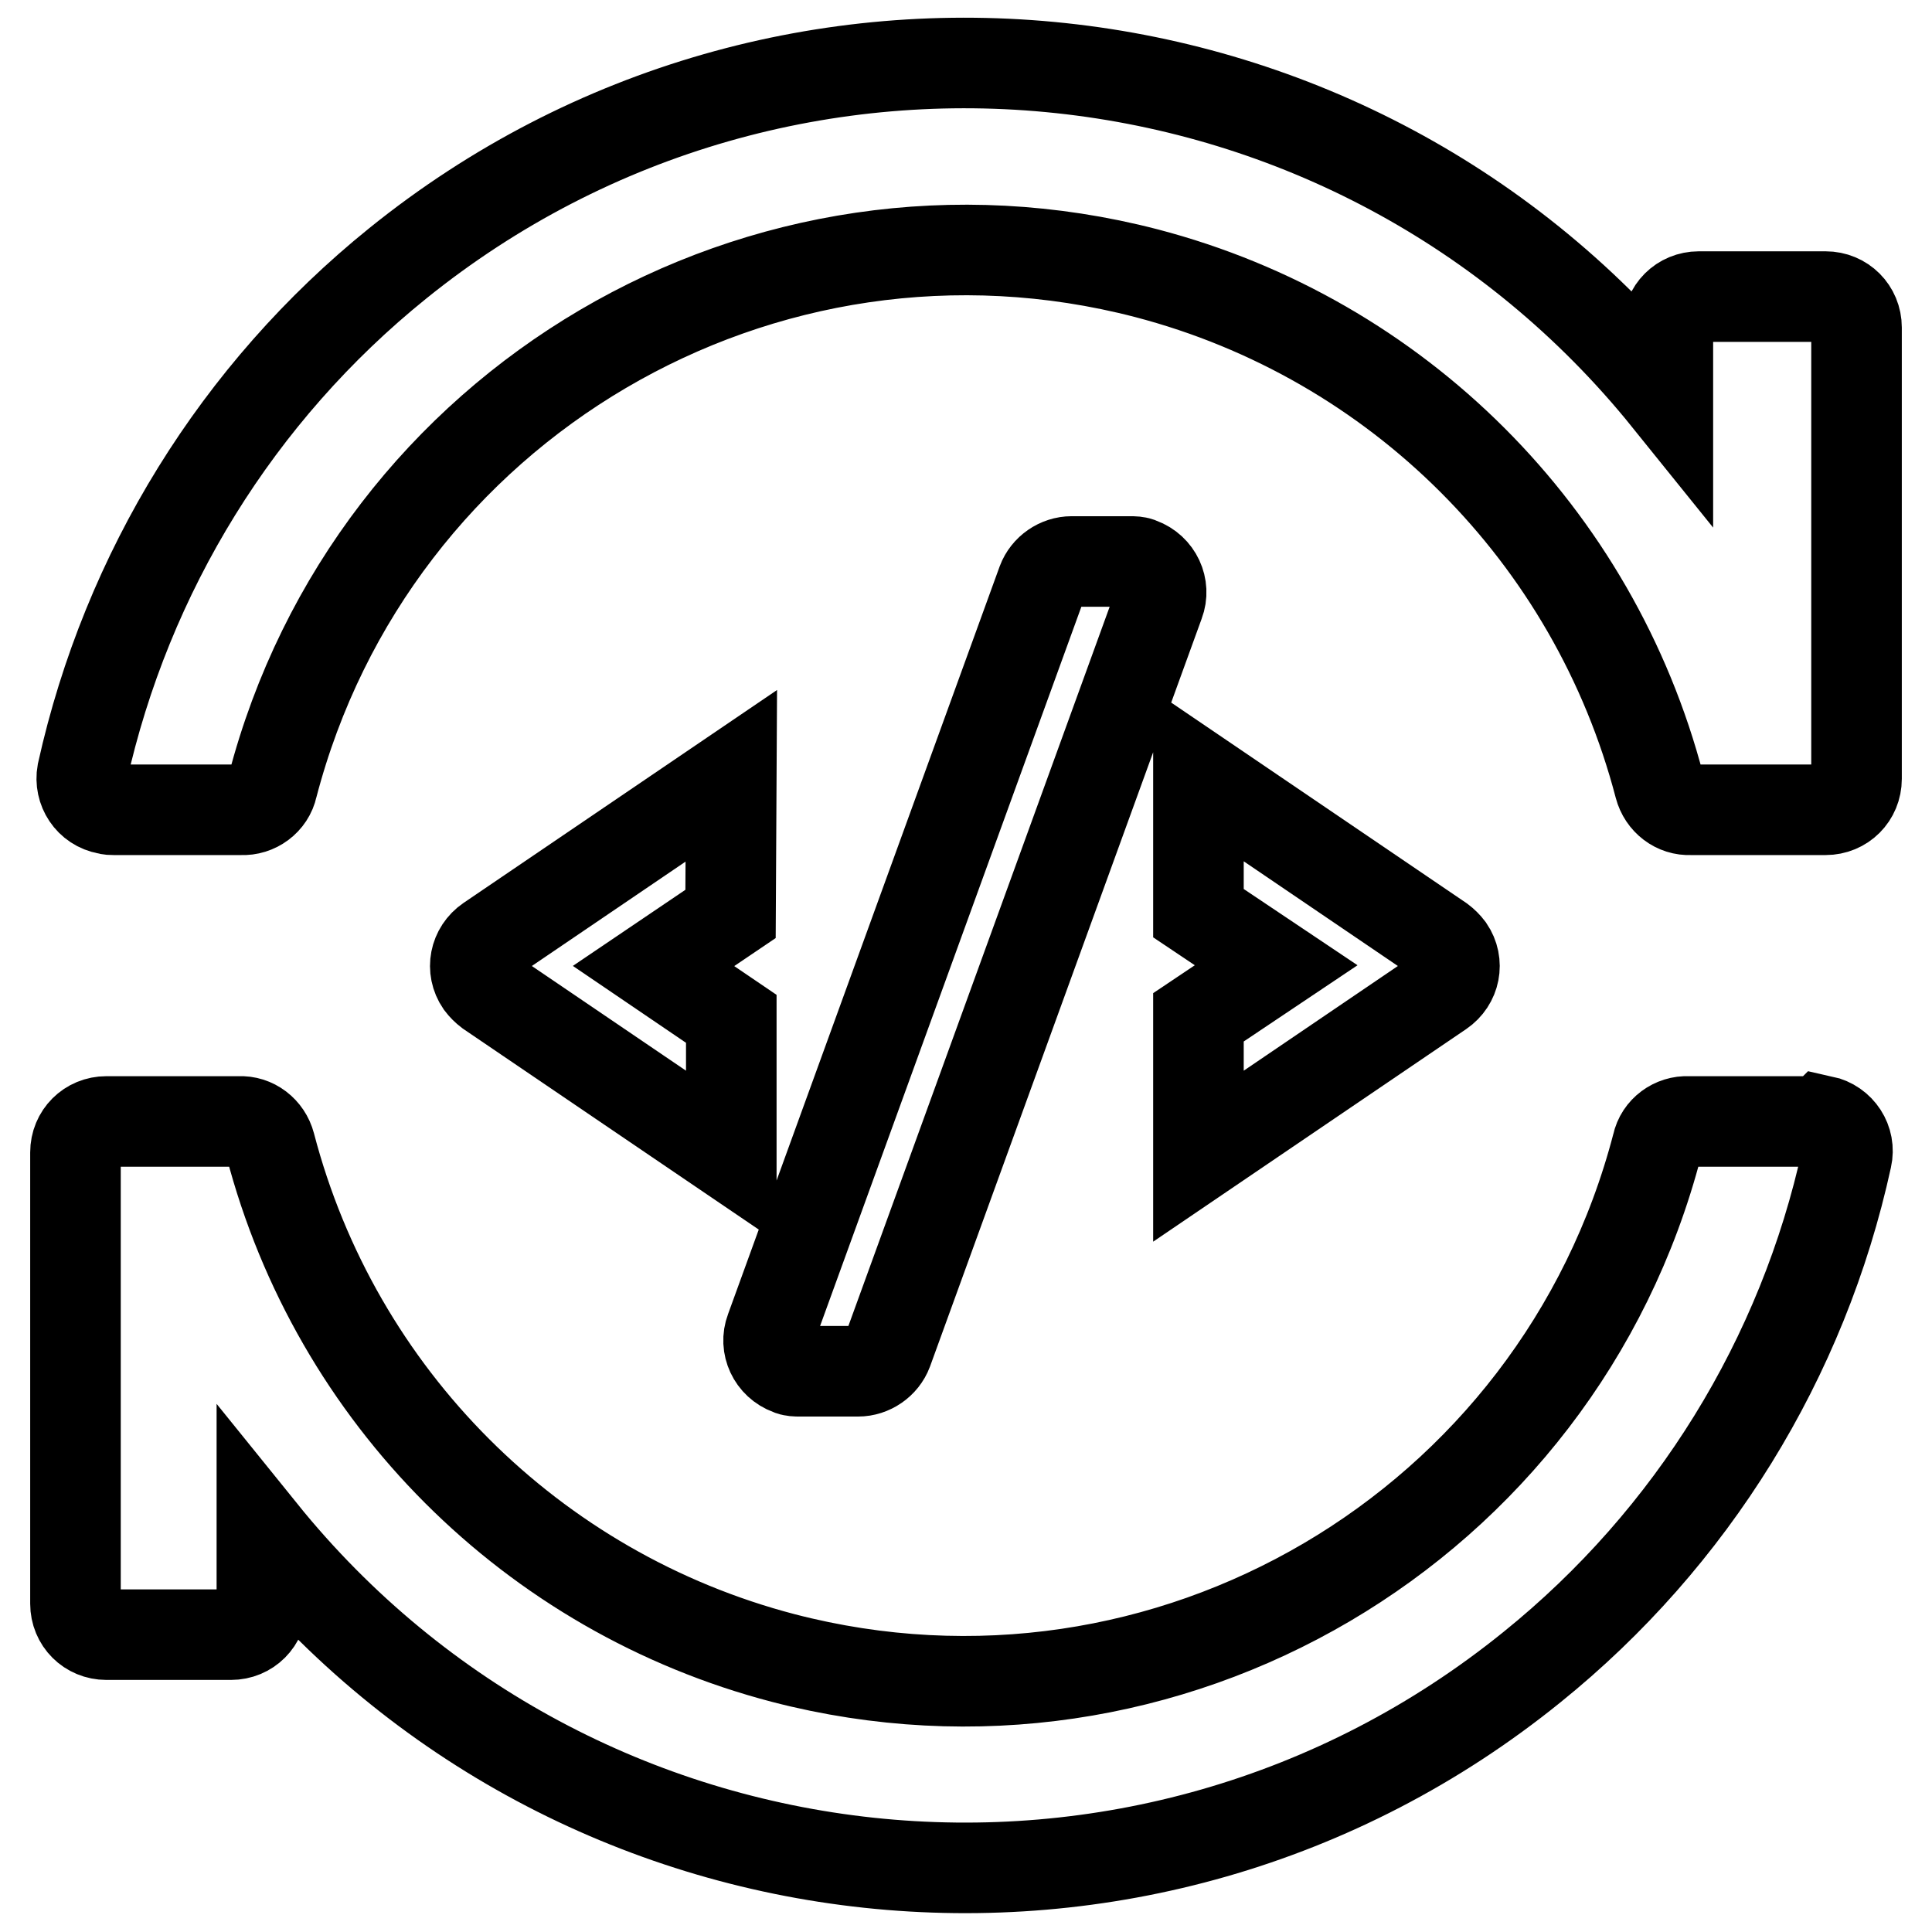 <?xml version="1.0" encoding="utf-8"?>
<!-- Svg Vector Icons : http://www.onlinewebfonts.com/icon -->
<!DOCTYPE svg PUBLIC "-//W3C//DTD SVG 1.1//EN" "http://www.w3.org/Graphics/SVG/1.1/DTD/svg11.dtd">
<svg version="1.1" xmlns="http://www.w3.org/2000/svg" xmlns:xlink="http://www.w3.org/1999/xlink" x="0px" y="0px" viewBox="0 0 256 256" enable-background="new 0 0 256 256" xml:space="preserve">
<g> <path stroke-width="12" fill-opacity="0" stroke="#000000"  d="M241.6,39.3h-16.5c-2.3,0-4.1,1.8-4.1,4.1v9.5C179.5,1.4,104.1-6.6,52.7,34.9C31.5,52,16.8,75.8,10.9,102.4 c-0.4,2.2,1,4.4,3.3,4.8c0.3,0.1,0.6,0.1,0.9,0.1H32c1.9,0.1,3.7-1.2,4.1-3.1c13.2-50.7,65-81.2,115.8-68c33.3,8.7,59.3,34.7,68,68 c0.5,1.9,2.2,3.2,4.1,3.1h17.9c2.3,0,4.1-1.8,4.1-4.1V43.4c0-2.3-1.8-4.1-4.1-4.1C241.8,39.3,241.7,39.3,241.6,39.3z M240.7,148.6 h-17c-1.9-0.1-3.7,1.2-4.1,3.1c-13.2,50.7-65,81.2-115.8,68c-33.3-8.7-59.3-34.7-68-68c-0.5-1.9-2.2-3.2-4.1-3.1H14.1 c-2.3,0-4.1,1.8-4.1,4.1v59.8c0,2.3,1.8,4.1,4.1,4.1h16.5c2.3,0,4.1-1.8,4.1-4.1v-9.5c41.5,51.4,116.9,59.5,168.3,17.9 c21.2-17.1,35.9-40.9,41.7-67.5c0.5-2.2-0.9-4.4-3.2-4.9C241.3,148.7,241,148.6,240.7,148.6z"/> <path stroke-width="12" fill-opacity="0" stroke="#000000"  d="M96.9,102.8l-32.1,21.8c-1.9,1.3-2.4,3.8-1.1,5.7c0.3,0.4,0.7,0.8,1.1,1.1l32.1,21.8v-18.2L86.6,128 l10.2-6.9L96.9,102.8z M158.8,153.2l32.1-21.8c1.9-1.3,2.4-3.8,1.1-5.7c-0.3-0.4-0.7-0.8-1.1-1.1l-32.1-21.8v18.2l10.3,6.9 l-10.3,6.9V153.2z M113.7,181.7c1.7,0,3.3-1.1,3.9-2.7l36-99.1c0.8-2.1-0.3-4.5-2.5-5.3c-0.4-0.2-0.9-0.2-1.4-0.2H142 c-1.7,0-3.3,1.1-3.9,2.7l-36,99.1c-0.8,2.1,0.3,4.5,2.5,5.3c0.4,0.2,0.9,0.2,1.4,0.2H113.7z"/></g>
</svg>